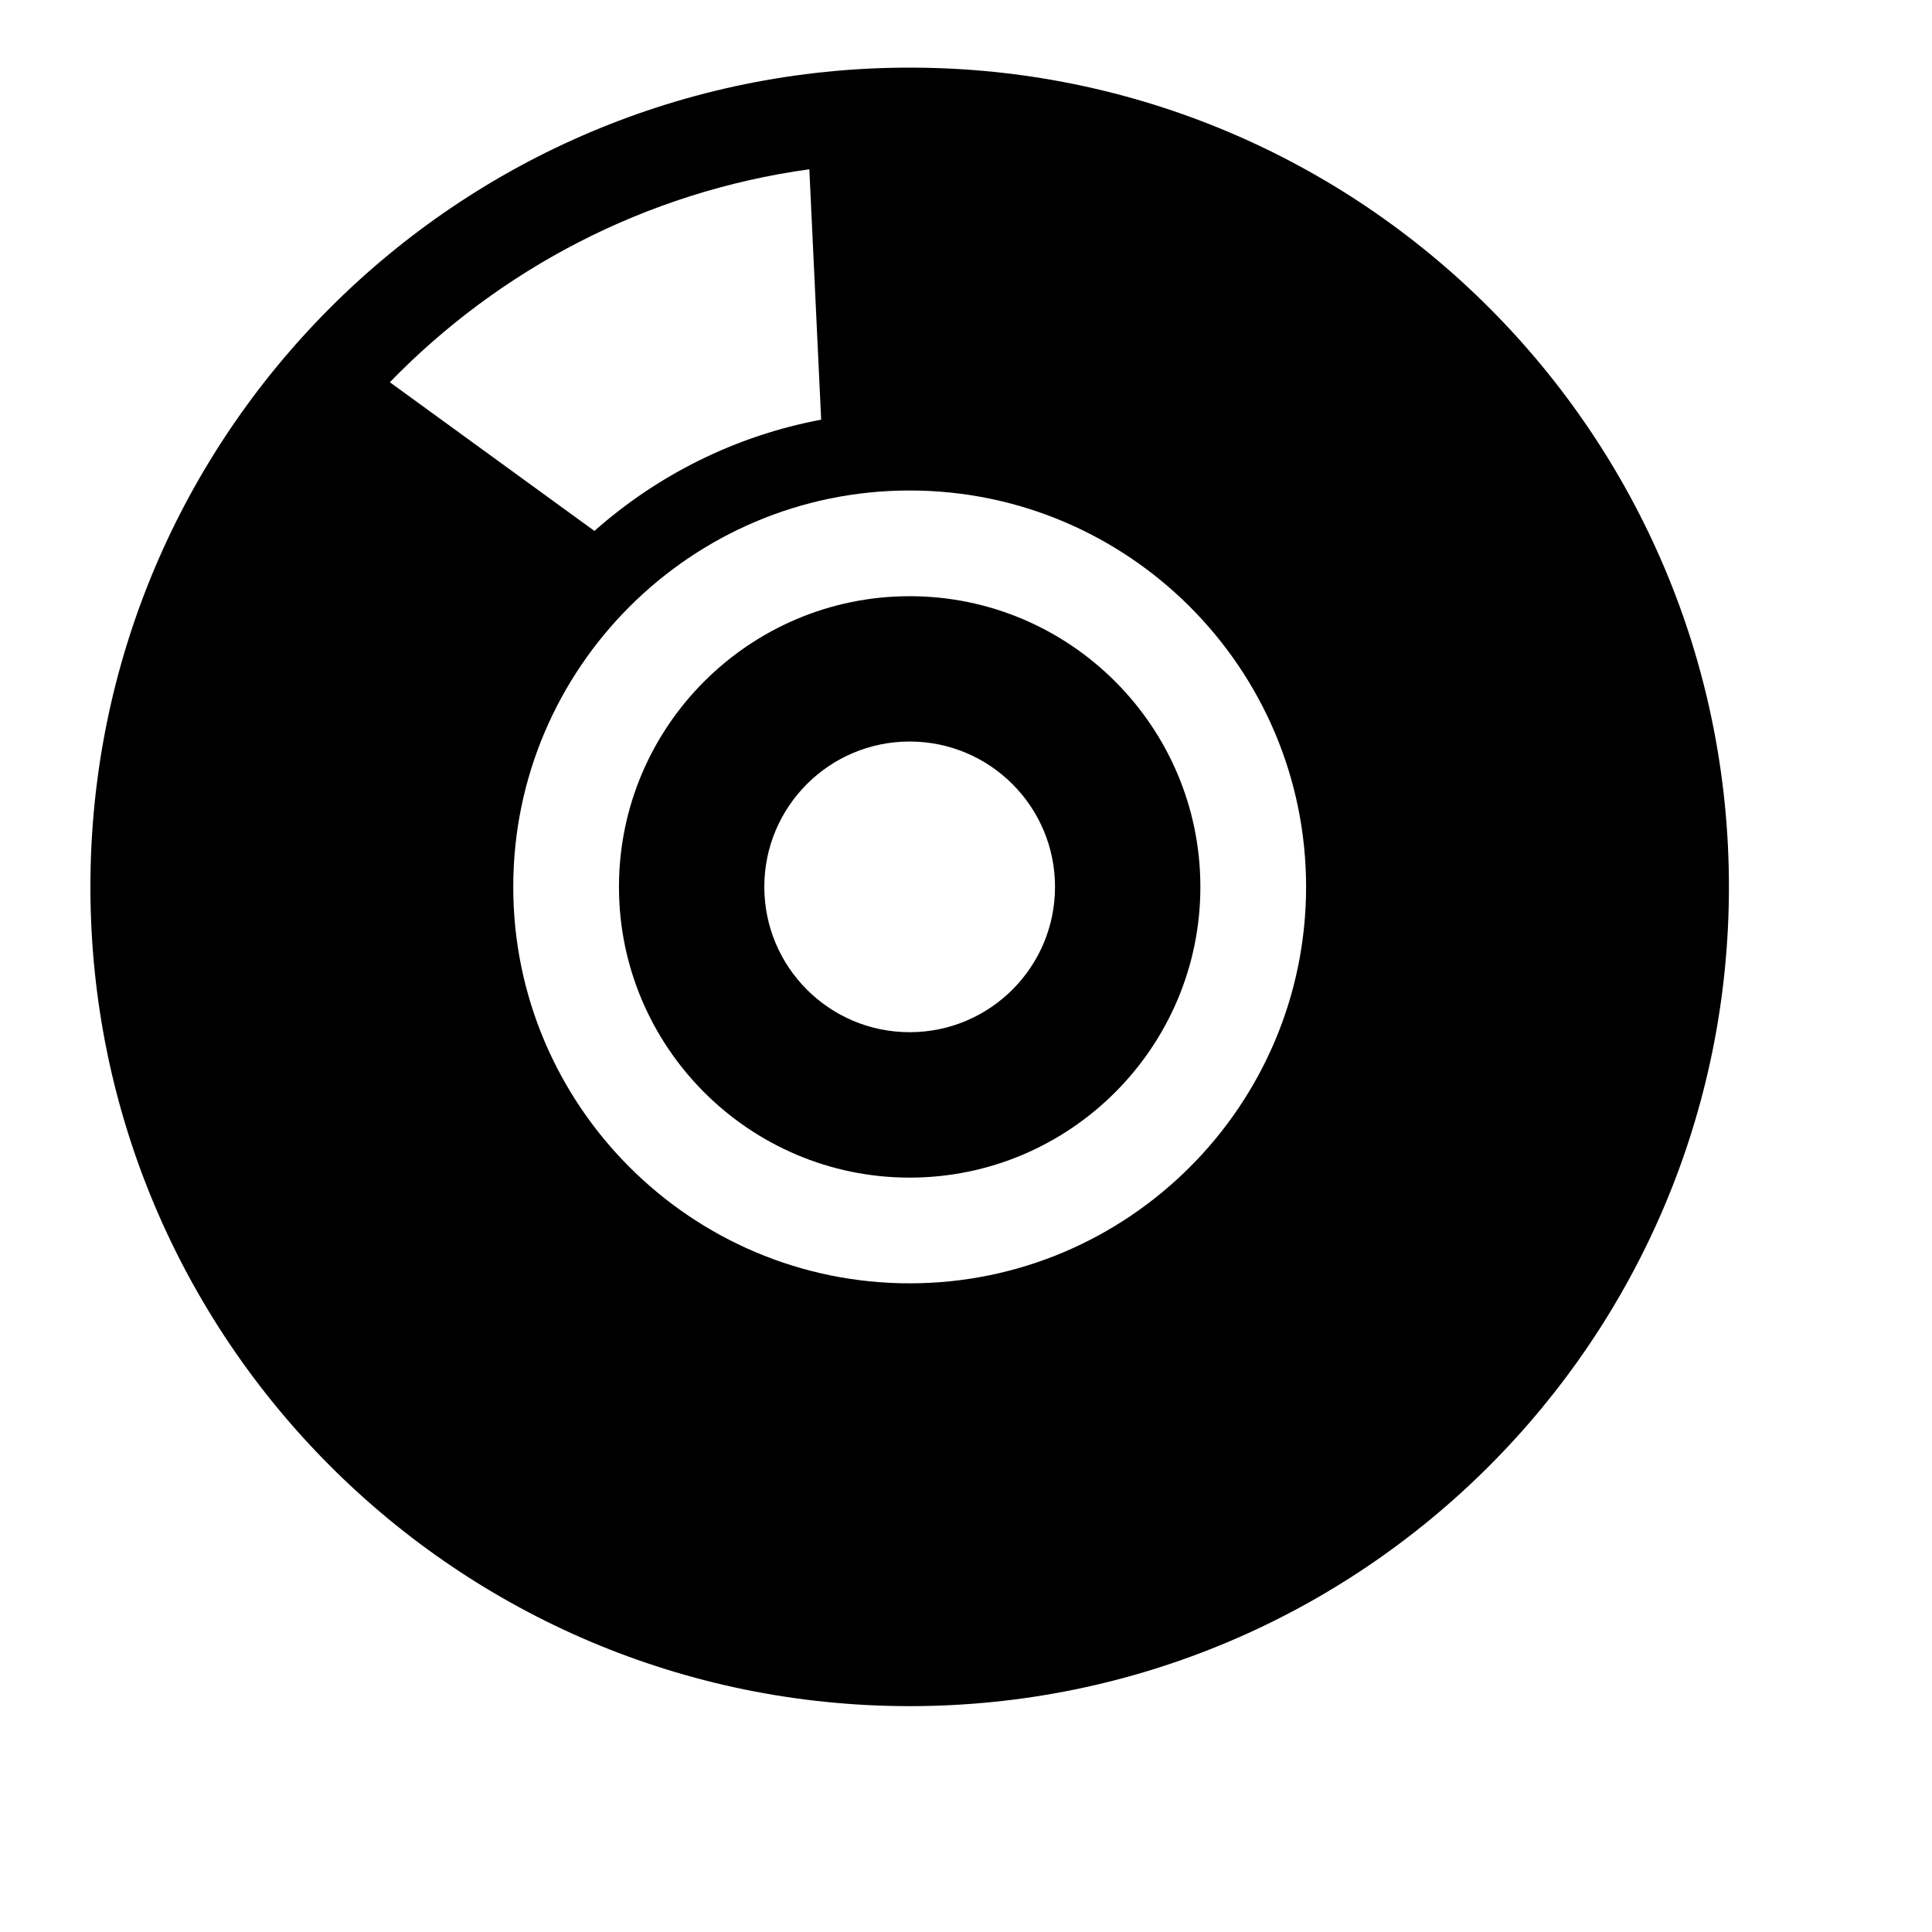 <?xml version="1.0" encoding="iso-8859-1"?>
<!-- Generator: Adobe Illustrator 17.0.0, SVG Export Plug-In . SVG Version: 6.00 Build 0)  -->
<!DOCTYPE svg PUBLIC "-//W3C//DTD SVG 1.1//EN" "http://www.w3.org/Graphics/SVG/1.1/DTD/svg11.dtd">
<svg version="1.1" id="Capa_1" xmlns="http://www.w3.org/2000/svg" xmlns:xlink="http://www.w3.org/1999/xlink" x="0px" y="0px"
	 width="64px" height="64px" viewBox="0 0 64 64" style="enable-background:new 0 0 64 64;" xml:space="preserve">
<path d="M30.134,2.24c-14.989,0-27.139,12.15-27.139,27.139s12.149,27.139,27.139,27.139c14.988,0,27.139-12.15,27.139-27.139
	S45.122,2.24,30.134,2.24z M26.81,5.607l0.392,8.295c-2.848,0.535-5.426,1.838-7.511,3.686l-6.777-4.926
	C16.547,8.92,21.389,6.357,26.81,5.607z M30.134,42.512c-7.241,0-13.132-5.891-13.132-13.133c0-7.24,5.891-13.131,13.132-13.131
	c7.241,0,13.132,5.891,13.132,13.131C43.266,36.621,37.375,42.512,30.134,42.512z"/>
<path d="M30.134,19.75c-5.31,0-9.63,4.32-9.63,9.629s4.32,9.631,9.63,9.631s9.63-4.322,9.63-9.631S35.443,19.75,30.134,19.75z
	 M30.134,34.193c-2.659,0-4.815-2.156-4.815-4.815s2.156-4.814,4.815-4.814c2.659,0,4.815,2.156,4.815,4.814
	S32.793,34.193,30.134,34.193z"/>
</svg>
